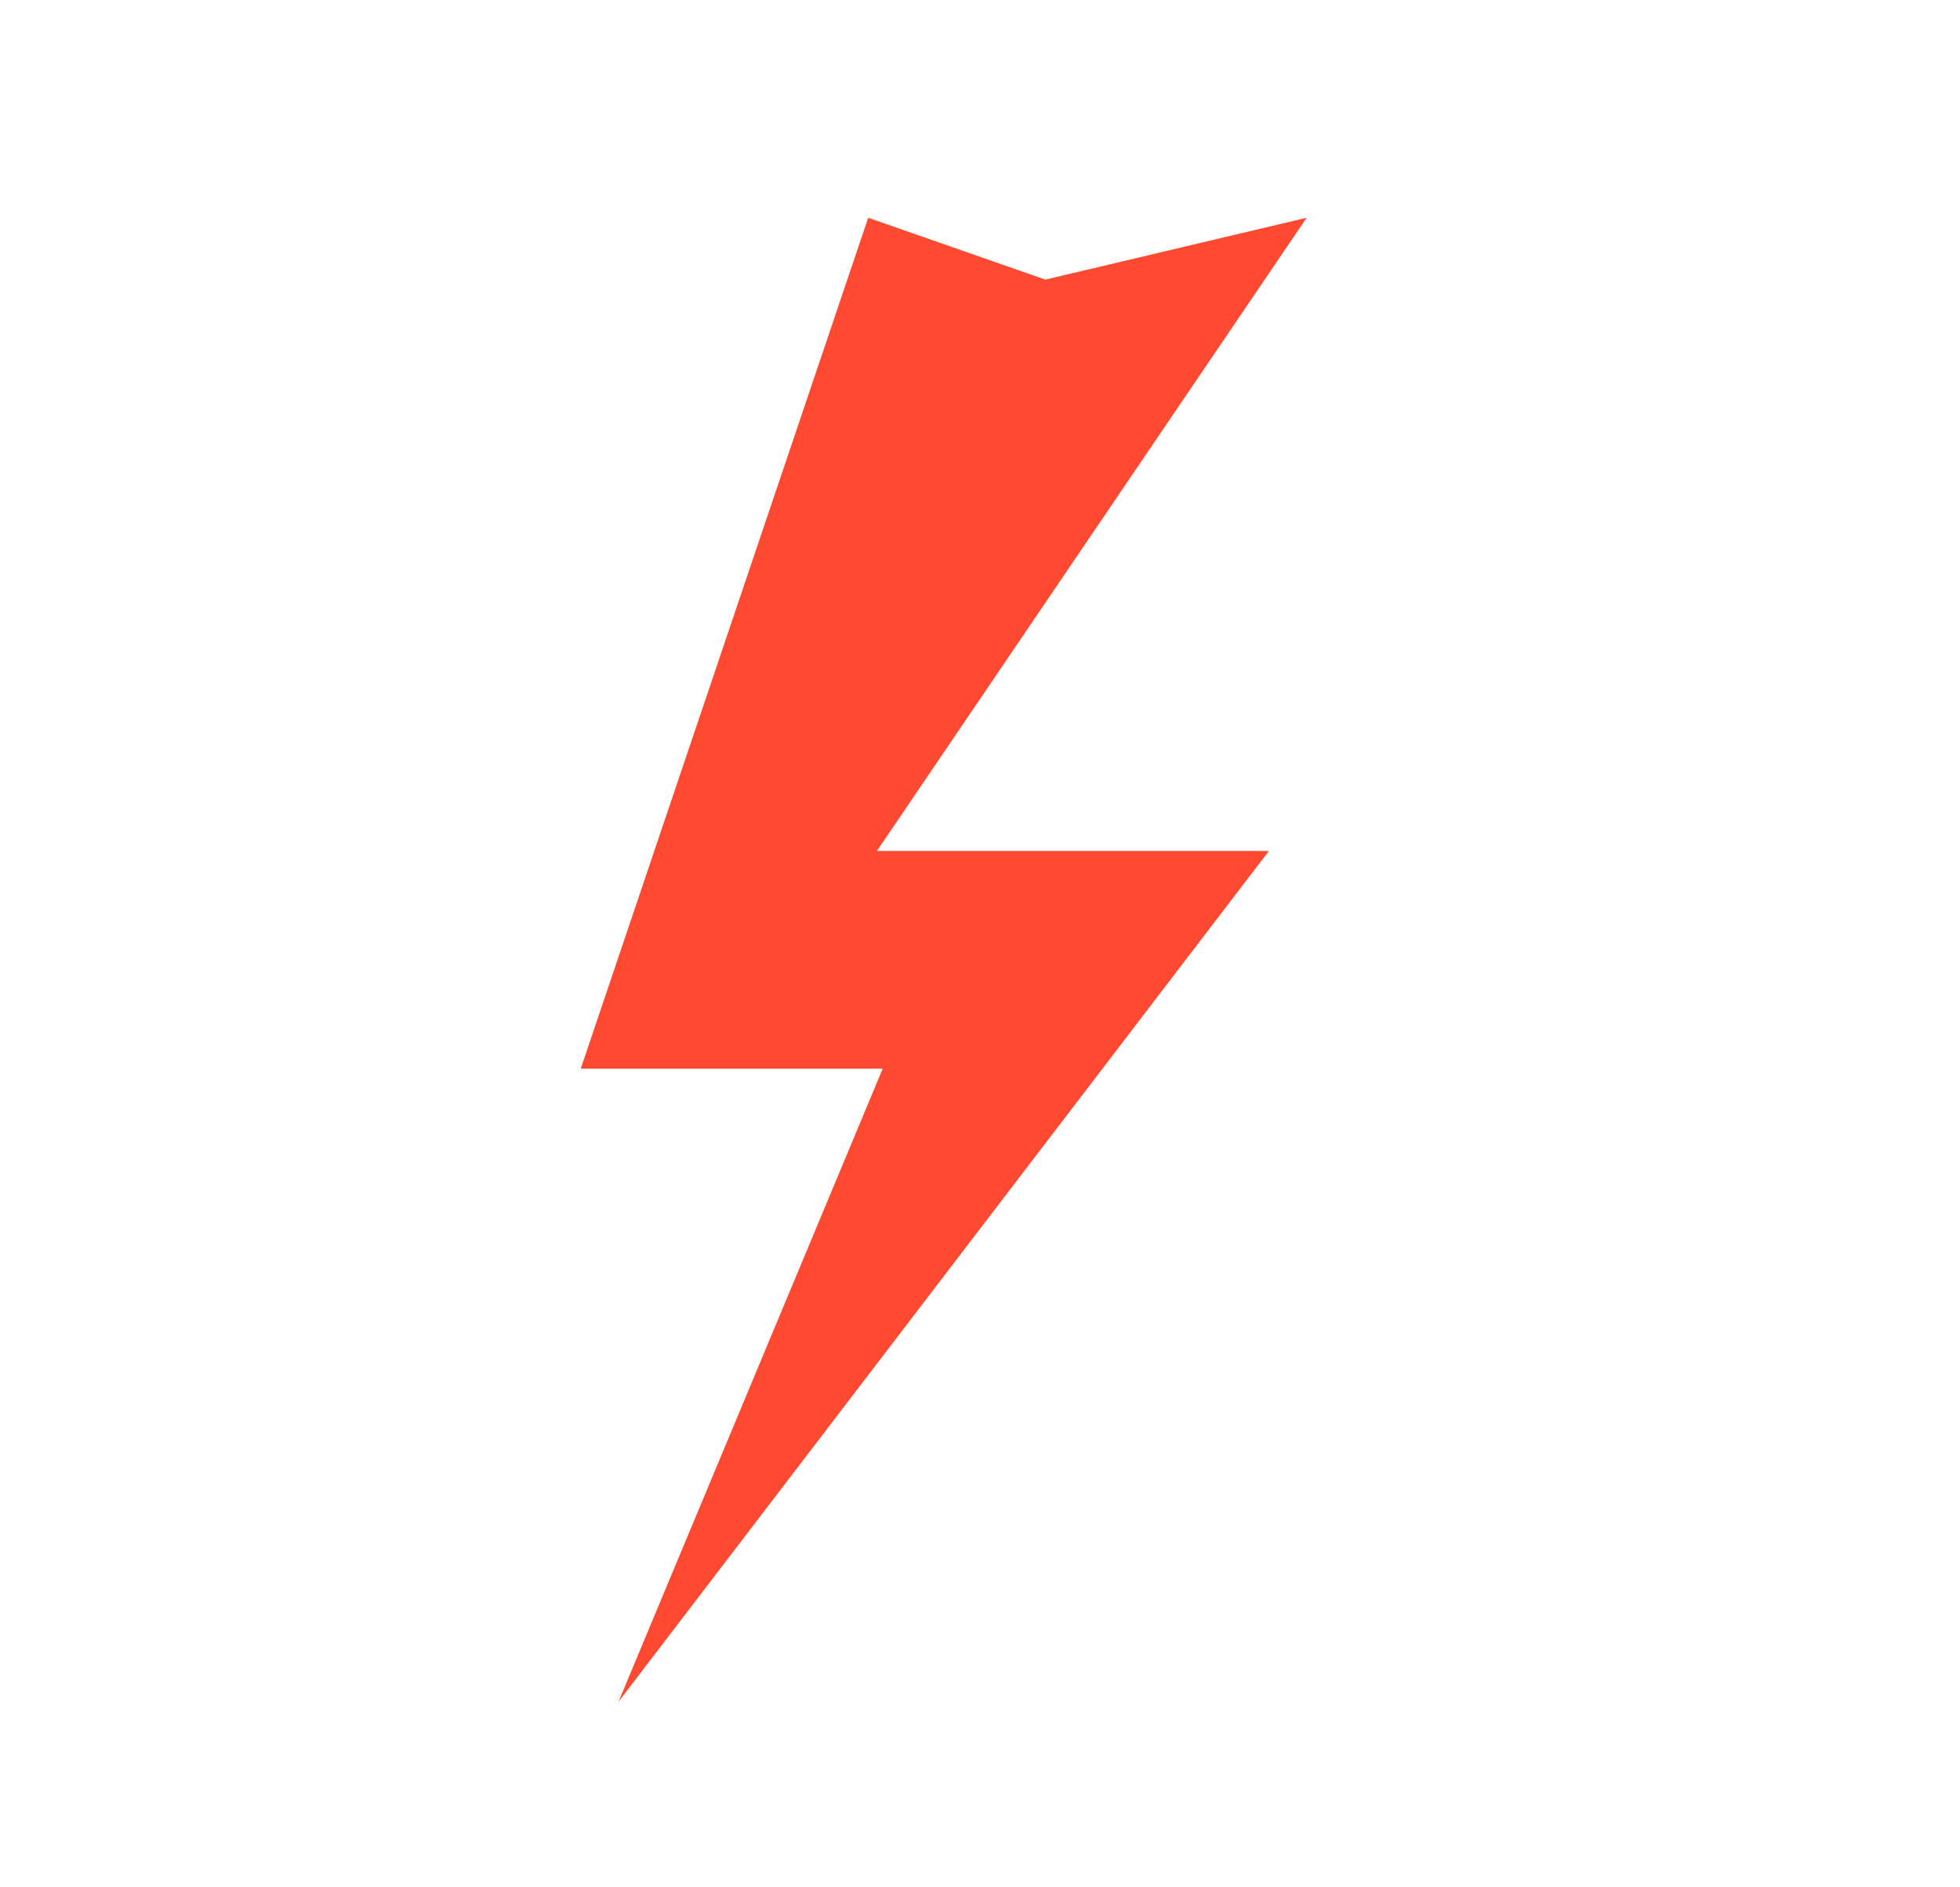 <svg width="27" height="26" viewBox="0 0 27 26" fill="none" xmlns="http://www.w3.org/2000/svg">
<rect width="27" height="26" fill="white"/>
<path d="M18 3L14.4 3.852L11.96 3L8 14.722H12.16L8.52 23.444L17.48 11.723H12.08L18 3Z" fill="#FF4A31"/>
</svg>
